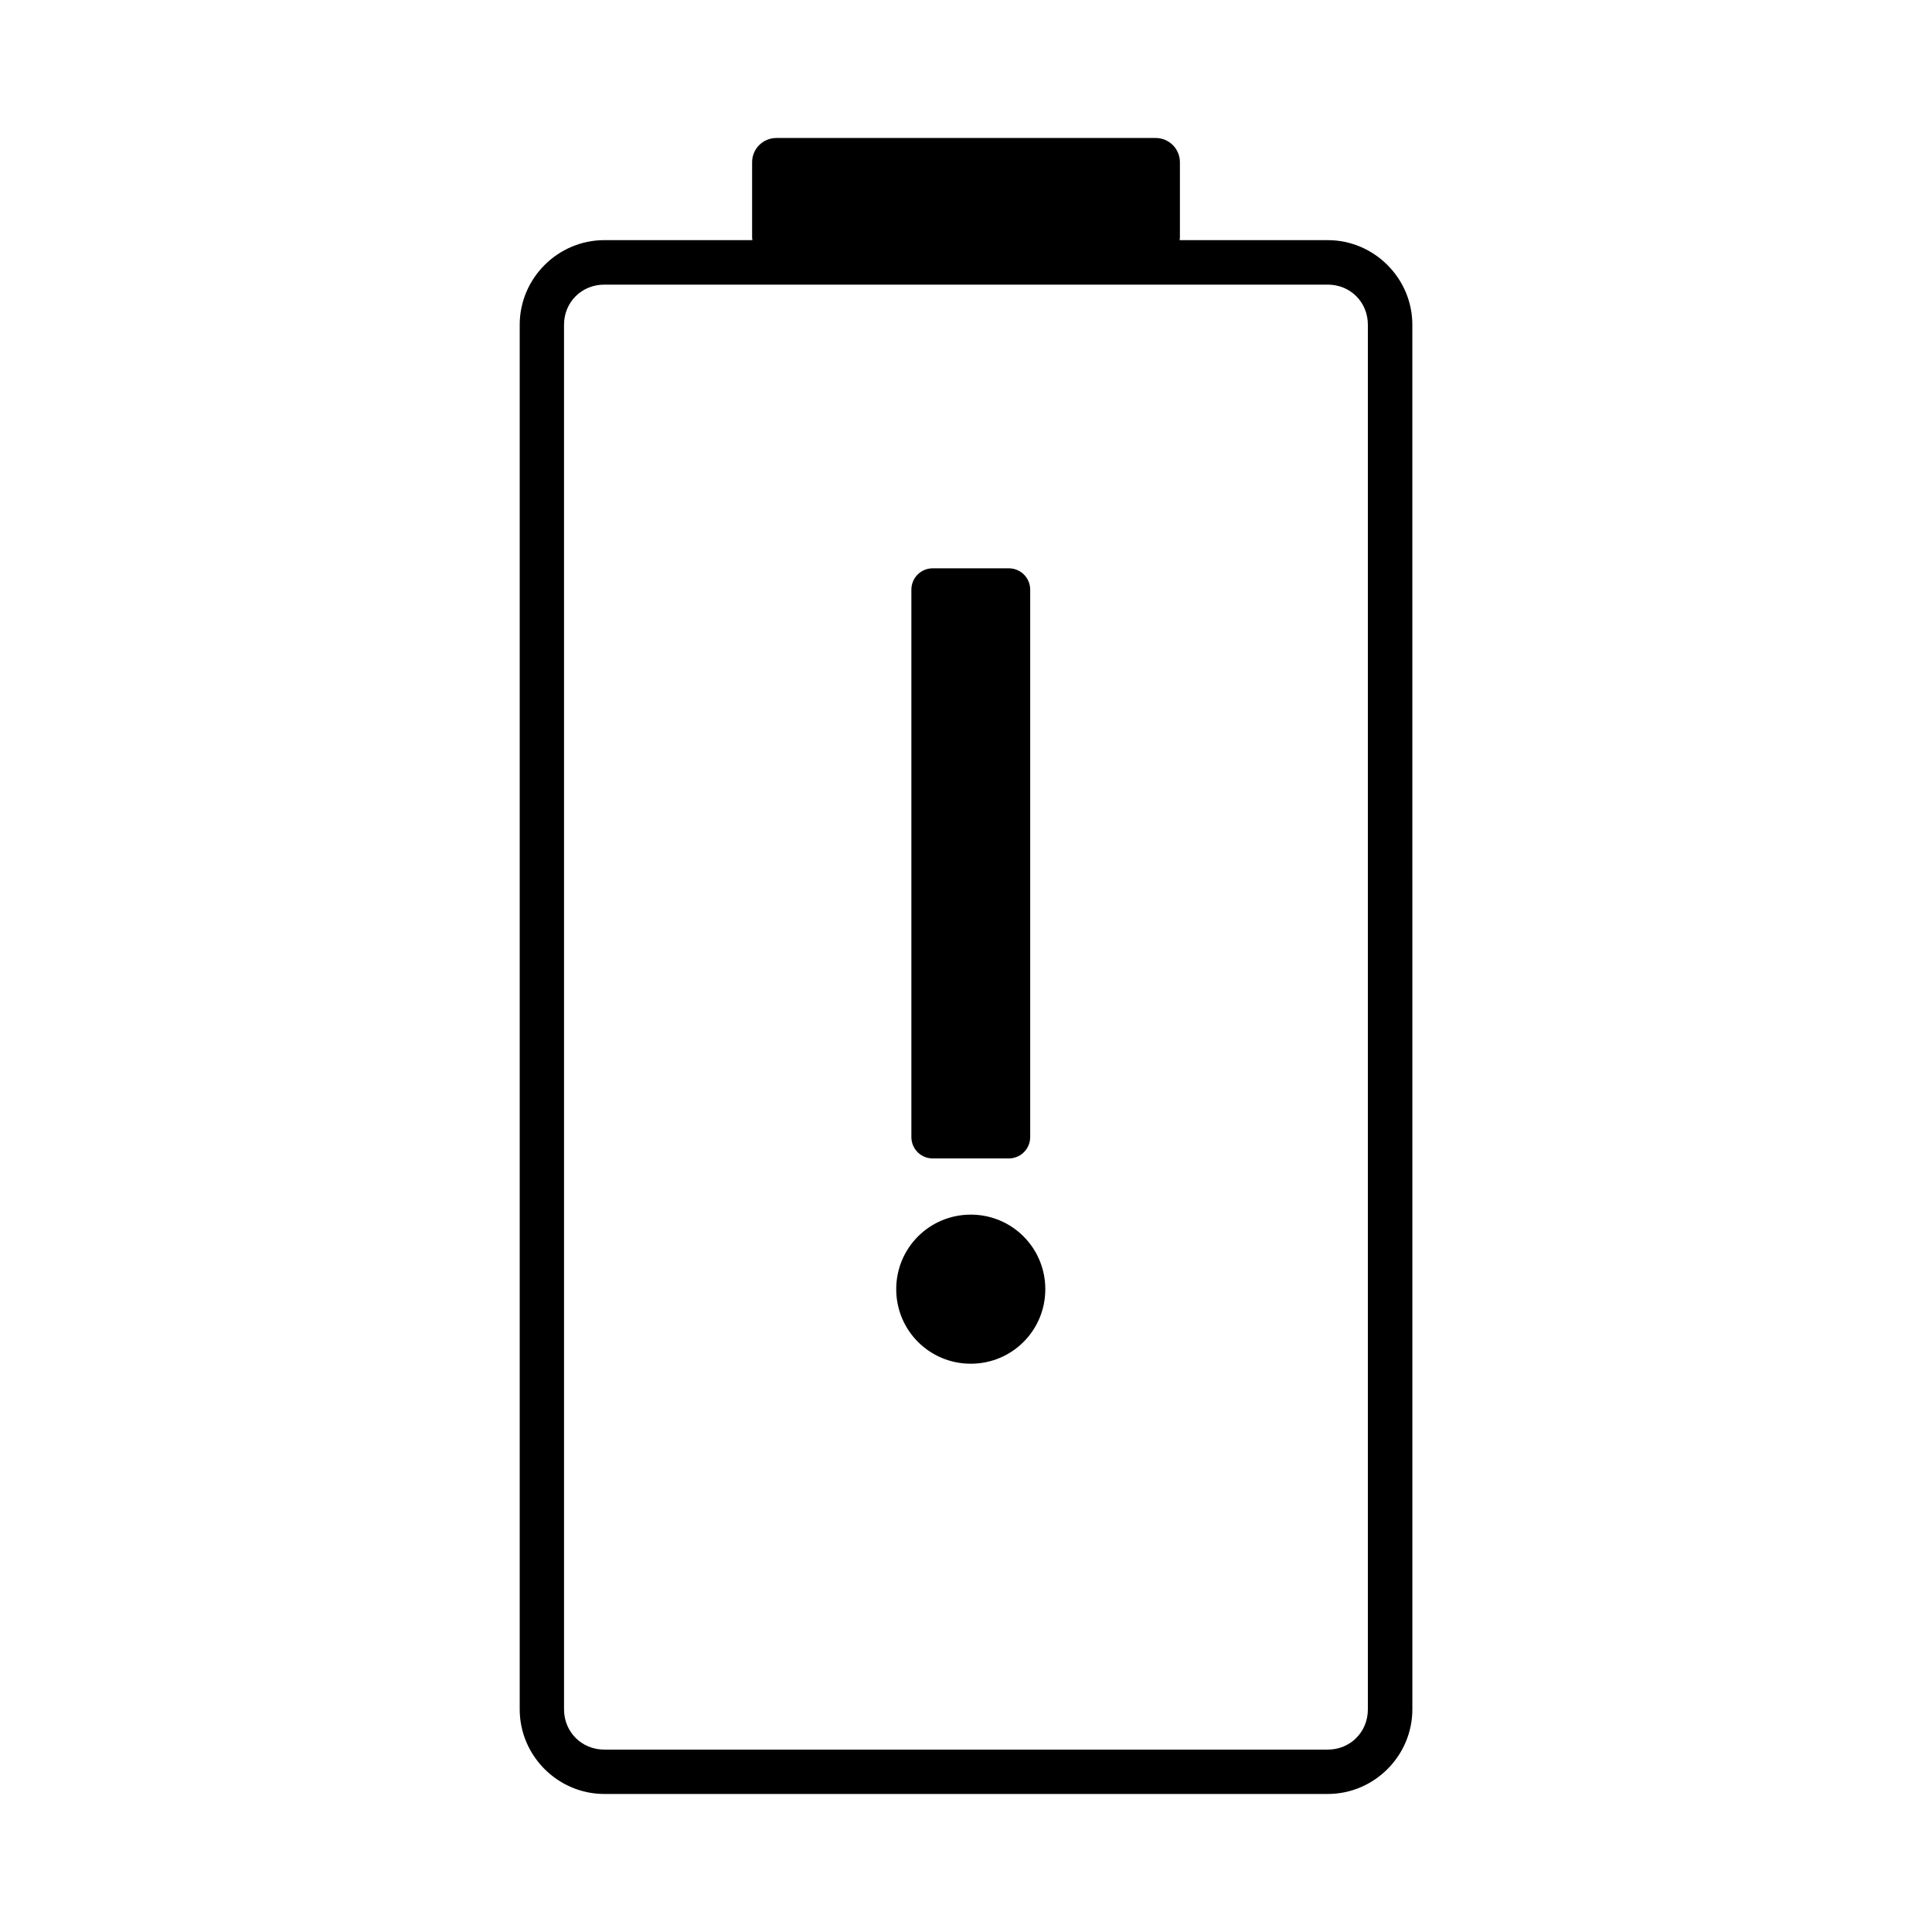 <?xml version="1.0" encoding="UTF-8"?>
<!-- Uploaded to: SVG Repo, www.svgrepo.com, Generator: SVG Repo Mixer Tools -->
<svg fill="#000000" width="800px" height="800px" version="1.1" viewBox="144 144 512 512" xmlns="http://www.w3.org/2000/svg">
 <g fill-rule="evenodd">
  <path d="m349.75 180.57c-3.562 0-6.434 2.863-6.434 6.426v19.867c0 0.266 0.047 0.52 0.078 0.777h-39.242c-12.316 0-22.426 10.109-22.426 22.426v366.93c0 12.312 10.109 22.426 22.426 22.426h191.71c12.316 0 22.426-10.109 22.426-22.426l-0.004-366.93c0-12.312-10.109-22.426-22.426-22.426h-39.25c0.031-0.258 0.078-0.512 0.078-0.777v-19.867c0-3.562-2.875-6.426-6.434-6.426zm-45.598 38.859h191.71c6 0 10.637 4.637 10.637 10.637v366.93c0 6-4.637 10.668-10.637 10.668h-191.71c-6 0-10.676-4.668-10.676-10.668l-0.004-366.93c0-6 4.676-10.637 10.676-10.637z"/>
  <path d="m391.18 294.61c-3.141 0-5.656 2.527-5.656 5.668v145.05c0 3.141 2.519 5.668 5.656 5.668h20.164c3.141 0 5.668-2.527 5.668-5.668v-145.05c0-3.141-2.527-5.668-5.668-5.668zm10.086 171.28c-10.945 0-19.758 8.812-19.758 19.758s8.812 19.75 19.758 19.75 19.75-8.805 19.75-19.75-8.805-19.758-19.75-19.758z"/>
 </g>
</svg>